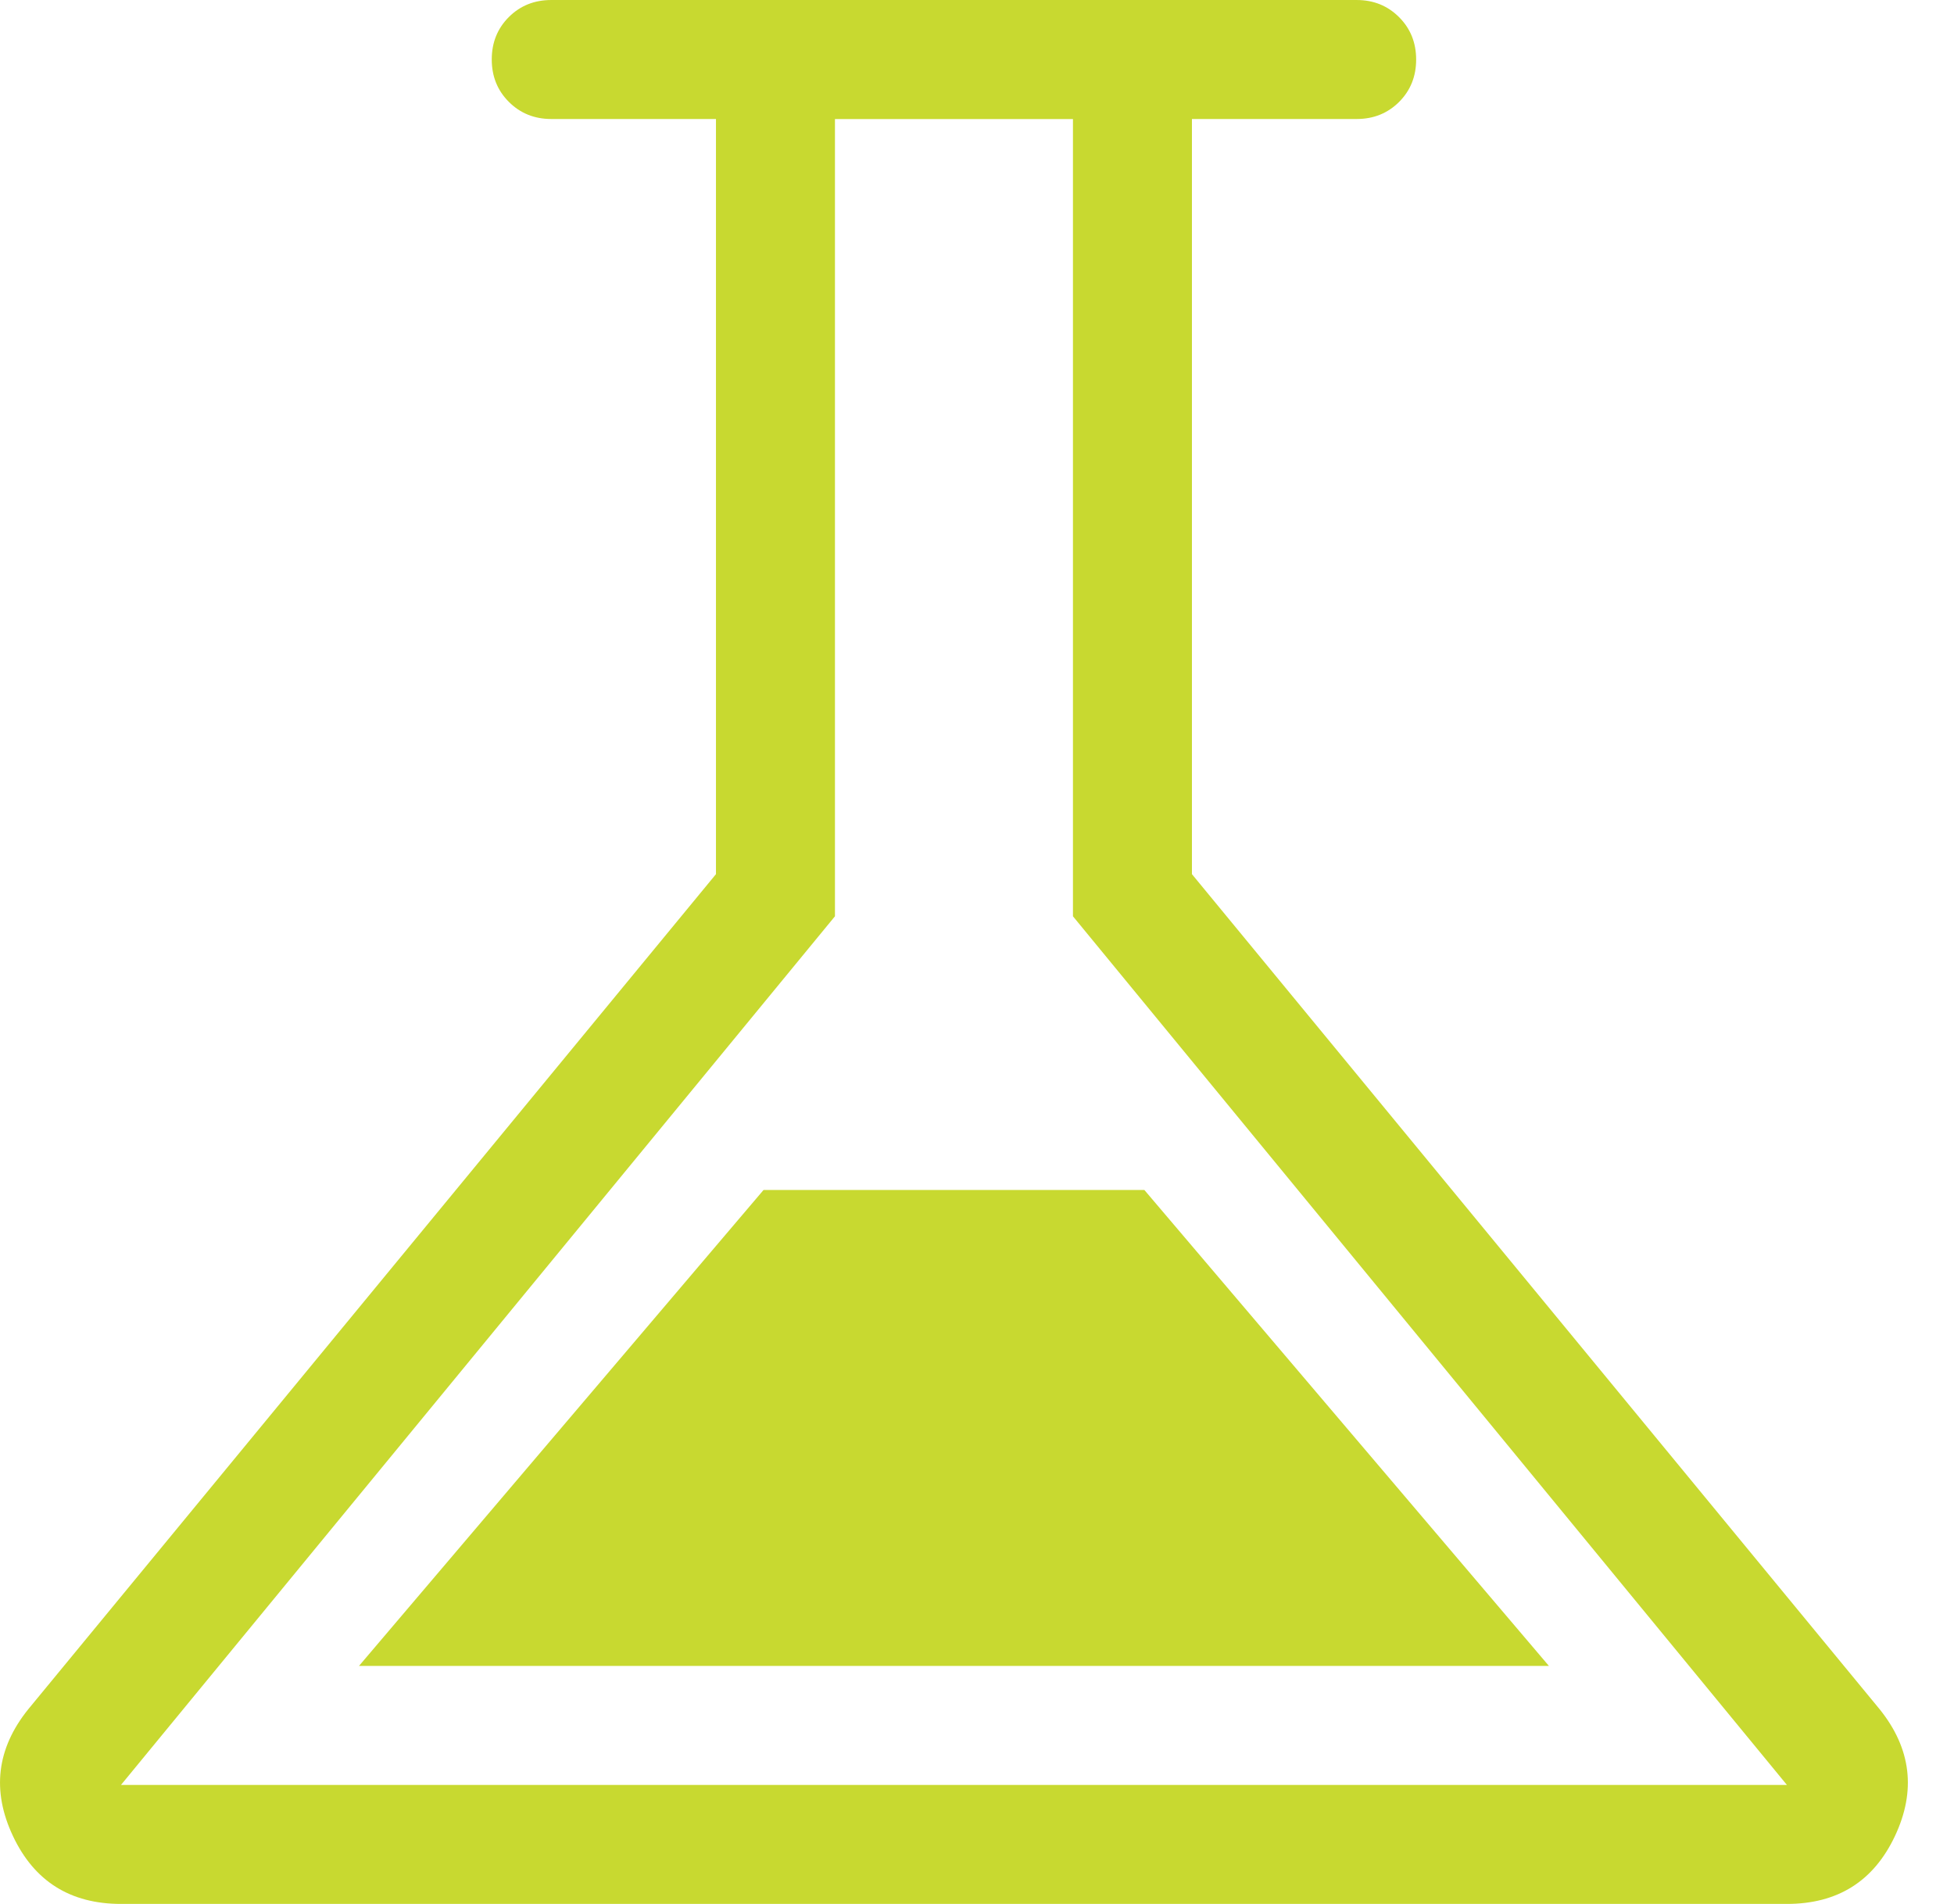 <svg height="38" viewBox="0 0 39 38" width="39" xmlns="http://www.w3.org/2000/svg"><path d="m594.415 993c-1.011 0-1.73-.451-2.156-1.354-.426-.903-.326-1.745.302-2.528l13.729-16.671v-15.072h-3.288c-.336 0-.618-.114-.846-.342s-.341-.51-.341-.847.114-.619.341-.846c.228-.227.51-.34.846-.34h16.076c.336 0 .618.114.846.342s.341.51.341.847-.114.619-.341.846c-.228.227-.51.34-.846.34h-3.288v15.072l13.729 16.671c.627.782.728 1.625.302 2.528-.426.903-1.145 1.354-2.156 1.354zm4.75-4.75h23.75l-8.075-9.5h-7.6zm-4.75 2.375h33.25l-14.25-17.337v-15.912h-4.75v15.912z" fill="#c8d930" transform="translate(-592 -955)"/></svg>